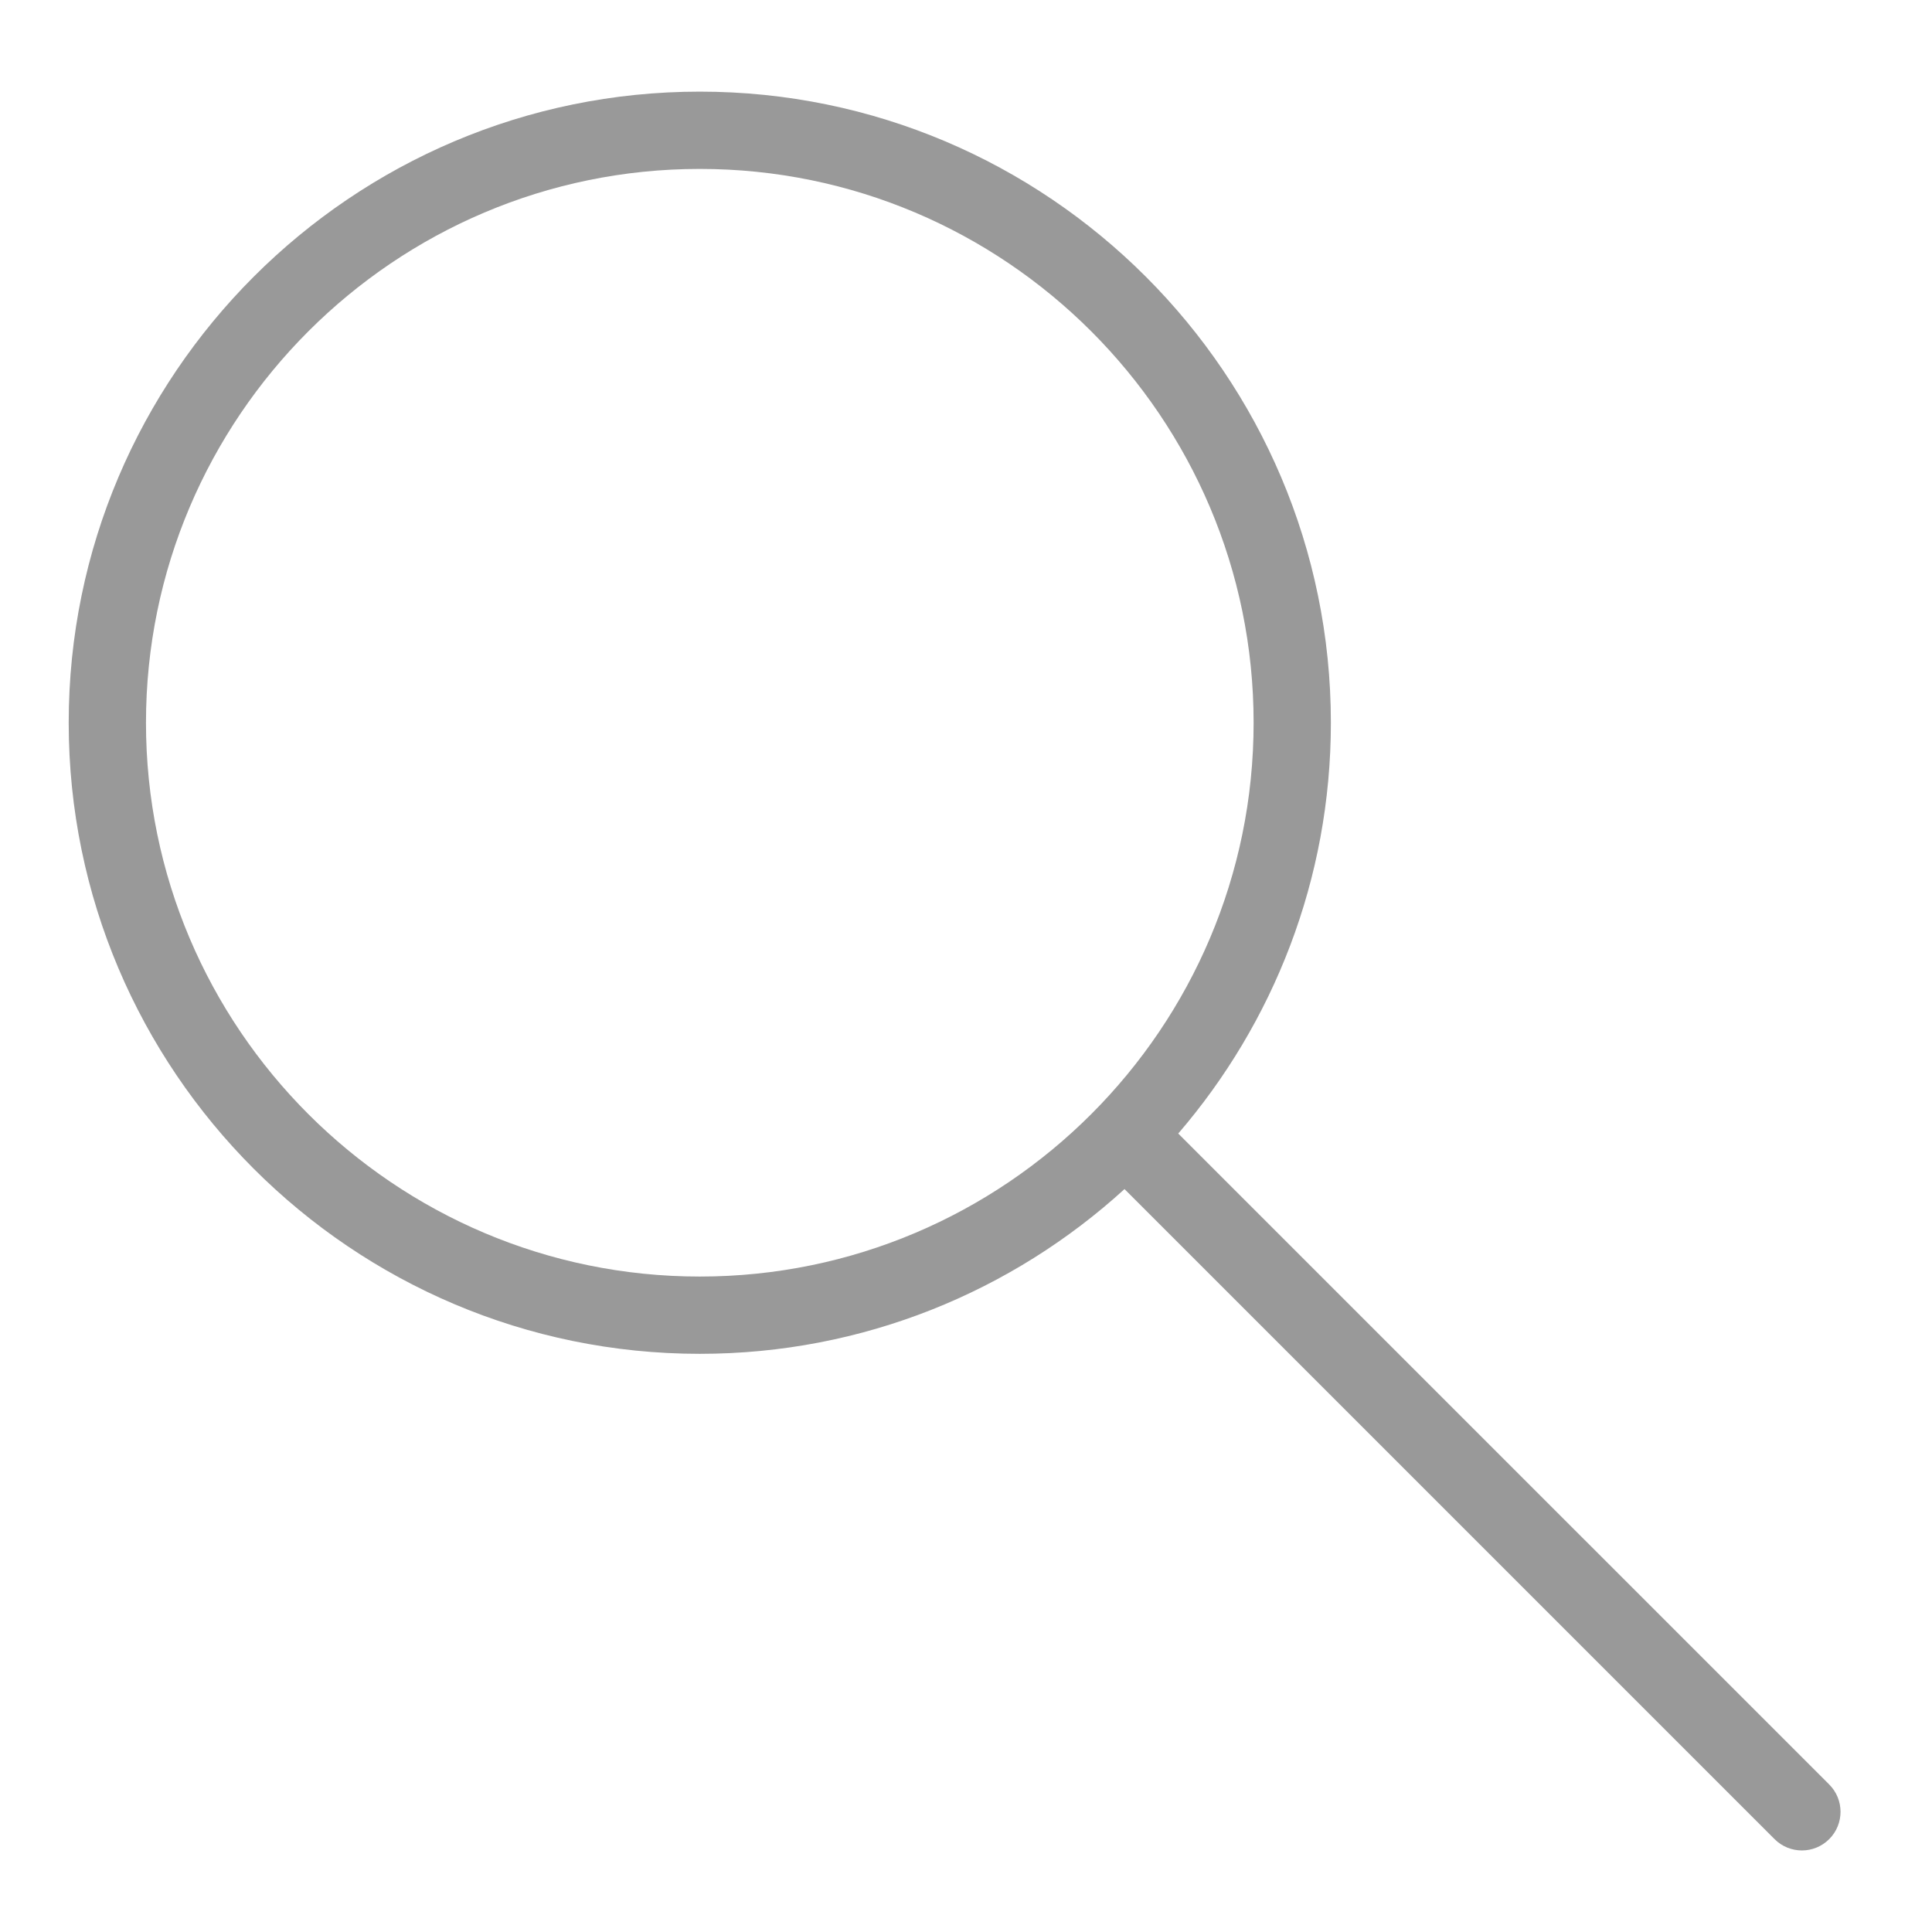 <?xml version="1.0" encoding="utf-8"?>
<!-- Generator: Adobe Illustrator 15.0.0, SVG Export Plug-In . SVG Version: 6.00 Build 0)  -->
<!DOCTYPE svg PUBLIC "-//W3C//DTD SVG 1.1//EN" "http://www.w3.org/Graphics/SVG/1.1/DTD/svg11.dtd">
<svg version="1.1" id="Layer_1" xmlns="http://www.w3.org/2000/svg" xmlns:xlink="http://www.w3.org/1999/xlink" x="0px" y="0px"
	 width="100px" height="100px" viewBox="0 0 100 100" enable-background="new 0 0 100 100" xml:space="preserve">
<path fill="#999999" d="M94.68,92.365L60.986,58.672c4.918-5.719,7.9-13.147,7.9-21.264c0-18.012-14.654-32.665-32.666-32.665
	S3.556,19.396,3.556,37.408s14.653,32.666,32.665,32.666c8.459,0,16.177-3.232,21.984-8.527l33.646,33.646
	c0.391,0.391,0.902,0.586,1.414,0.586s1.023-0.195,1.414-0.586C95.461,94.412,95.461,93.146,94.68,92.365z M36.221,66.074
	c-15.806,0-28.665-12.859-28.665-28.666c0-15.806,12.859-28.665,28.665-28.665c15.807,0,28.666,12.859,28.666,28.665
	C64.887,53.215,52.027,66.074,36.221,66.074z"/>
</svg>
